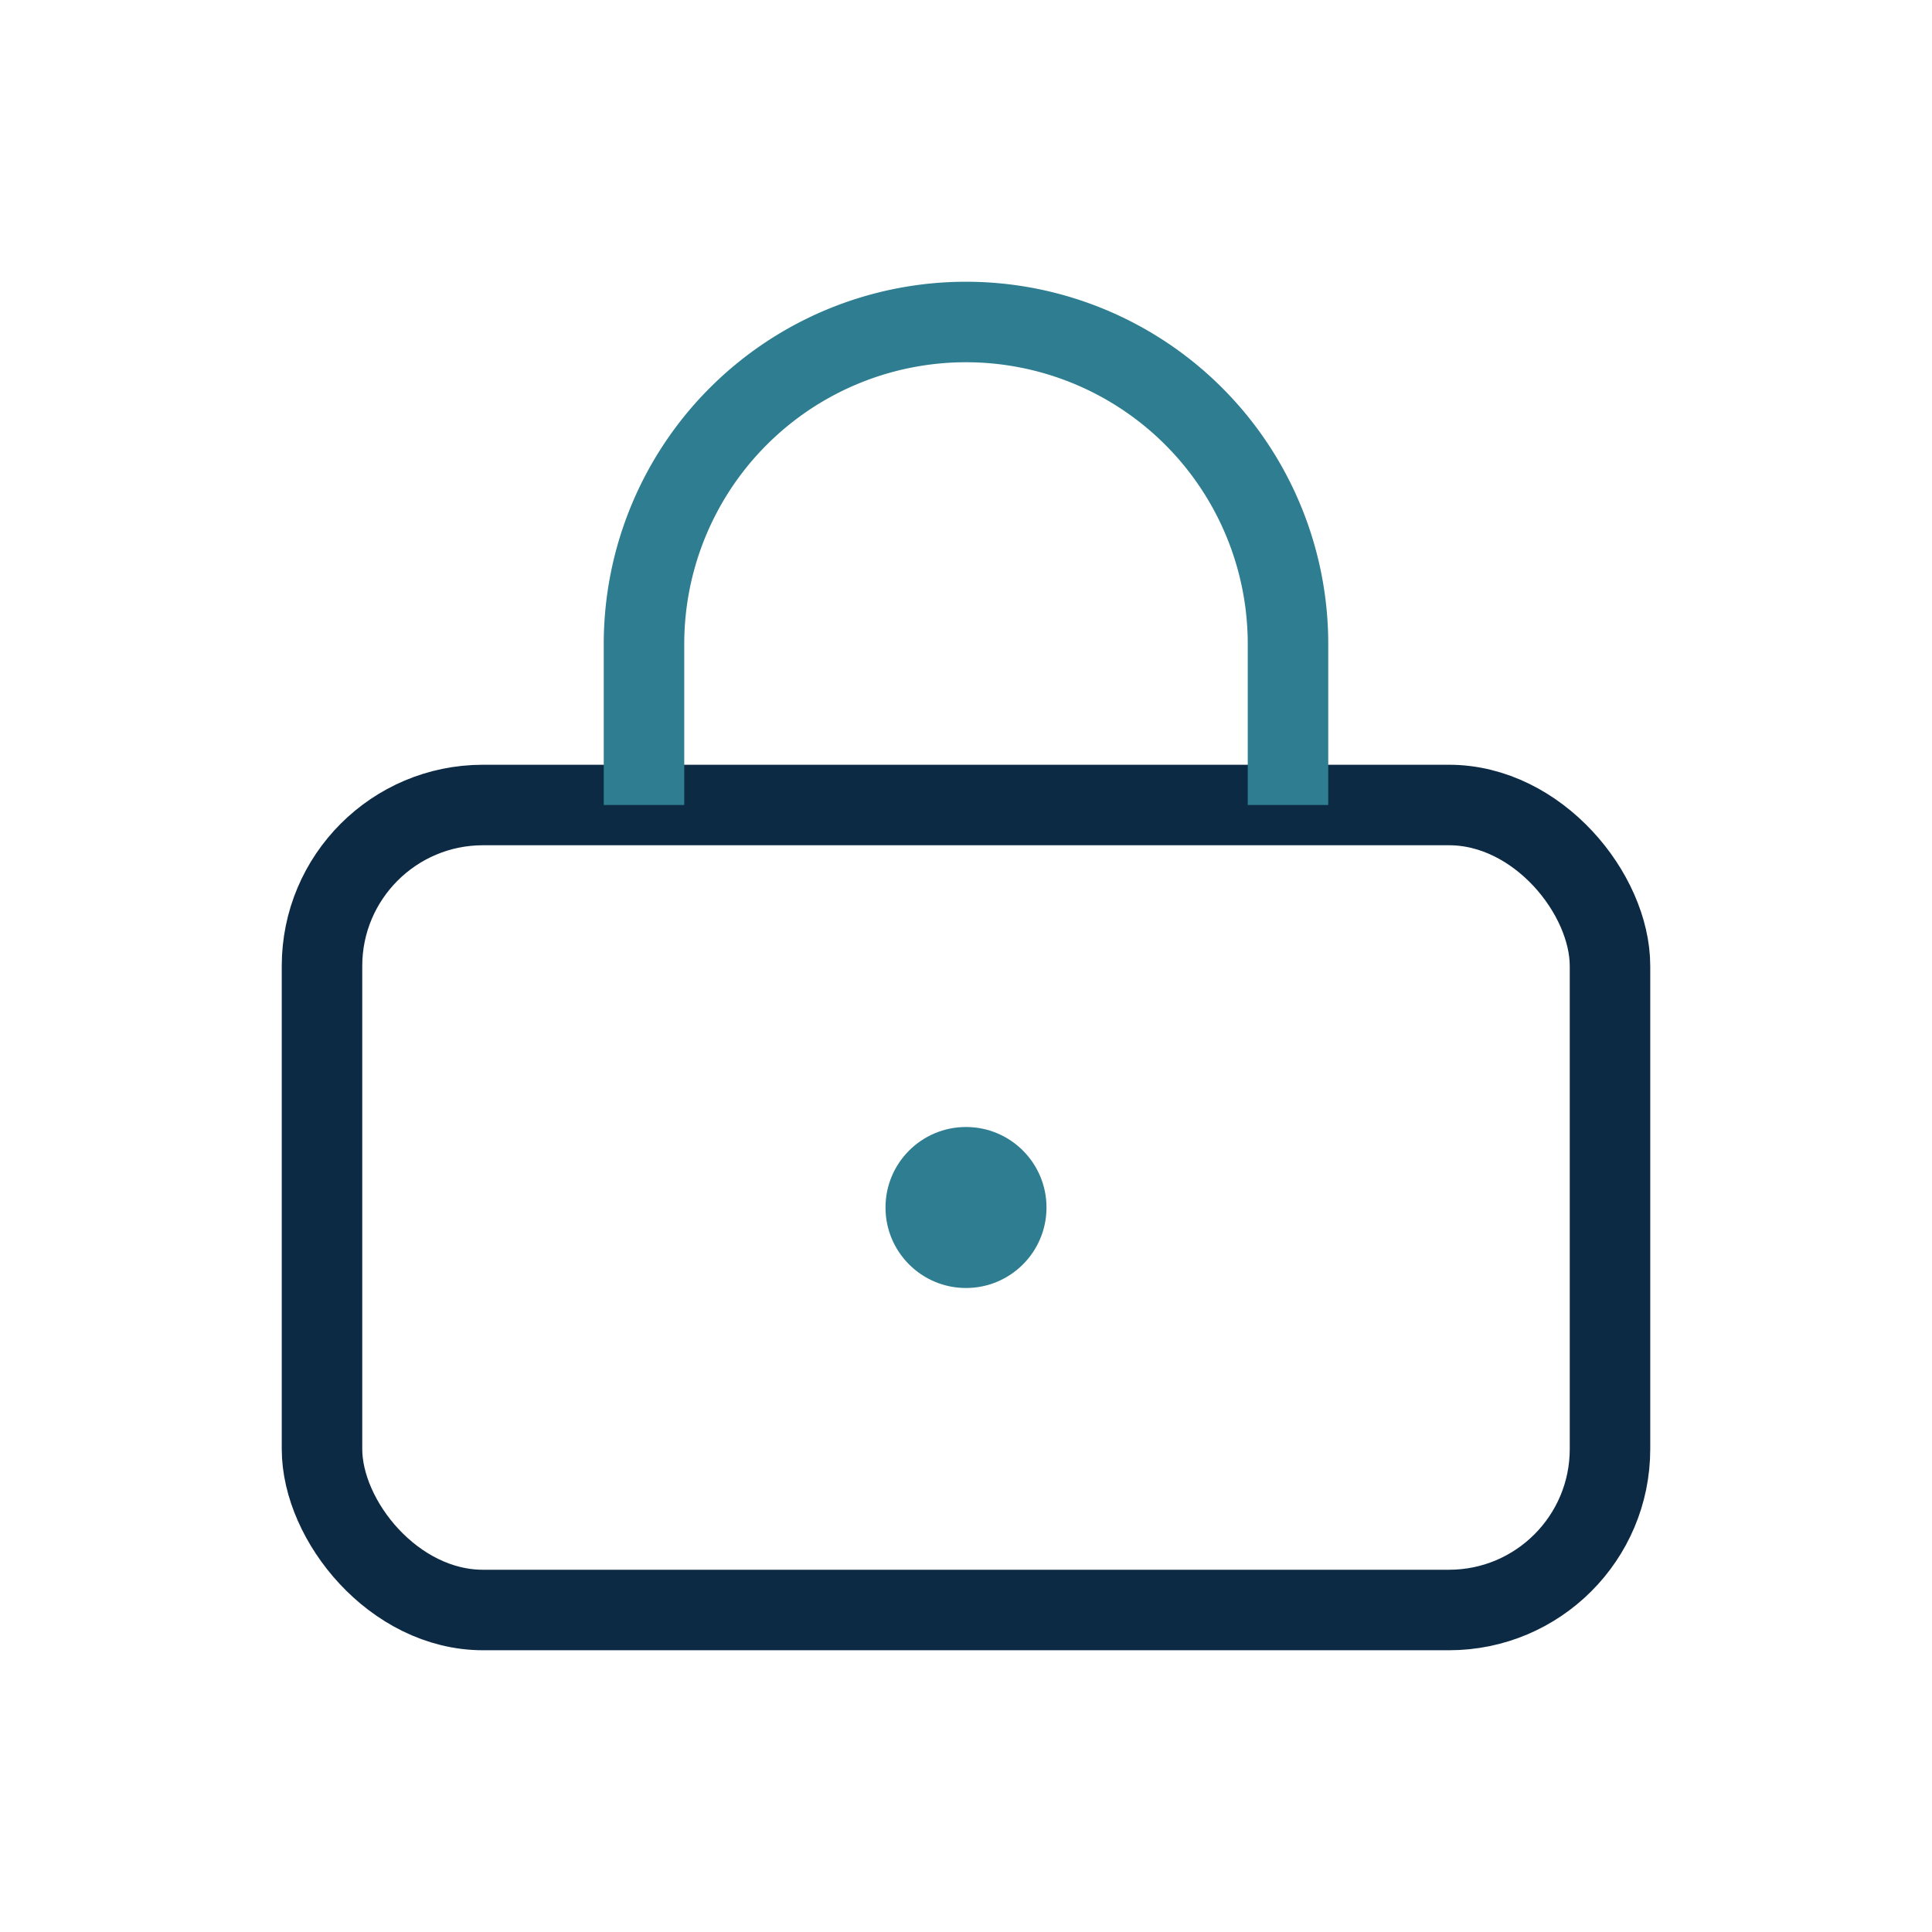 <?xml version="1.0" encoding="UTF-8"?>
<svg xmlns="http://www.w3.org/2000/svg" width="24" height="24" viewBox="0 0 24 24"><rect x="4" y="10" width="16" height="10" rx="2" fill="none" stroke="#0D2A45"/><path d="M8 10V8a4 4 0 0 1 8 0v2" fill="none" stroke="#2E7D90"/><circle cx="12" cy="15" r="1" fill="#2E7D90"/></svg>